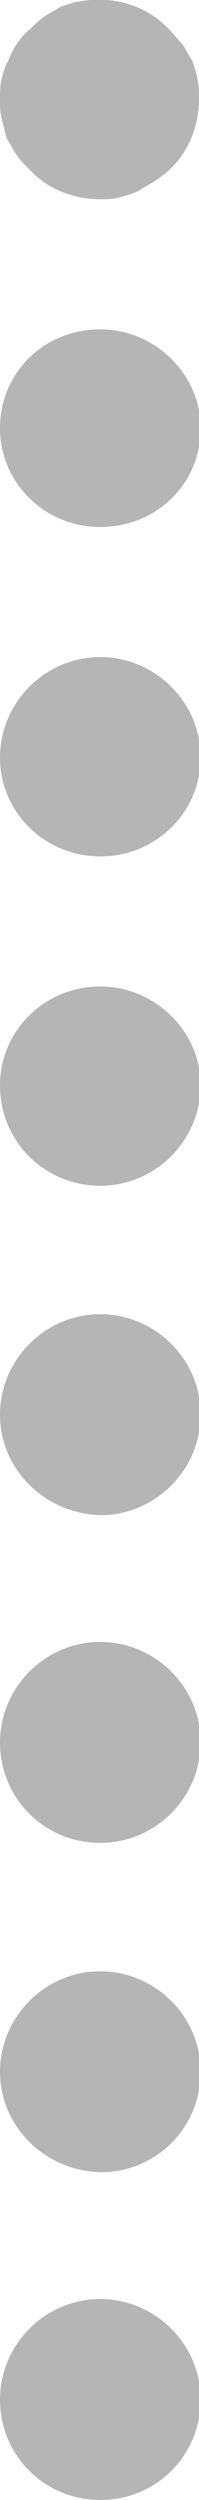 <?xml version="1.0" encoding="utf-8"?>
<!-- Generator: Adobe Illustrator 26.5.1, SVG Export Plug-In . SVG Version: 6.00 Build 0)  -->
<svg version="1.1" id="_レイヤー_2" xmlns="http://www.w3.org/2000/svg" xmlns:xlink="http://www.w3.org/1999/xlink" x="0px"
	 y="0px" viewBox="0 0 12.1 151.8" style="enable-background:new 0 0 12.1 151.8;" xml:space="preserve">
<style type="text/css">
	.st0{fill:#B5B5B6;}
</style>
<g id="_レイヤー_1-2">
	<g>
		<path class="st0" d="M6.1,12.1c-1.6,0-3.2-0.6-4.3-1.8C1.5,10,1.2,9.7,1,9.4s-0.4-0.7-0.6-1C0.3,8,0.2,7.6,0.1,7.2
			C0,6.8,0,6.4,0,6s0-0.8,0.1-1.2C0.2,4.4,0.3,4,0.5,3.7C0.6,3.4,0.8,3,1,2.7S1.5,2,1.8,1.8C2.1,1.5,2.4,1.2,2.7,1s0.7-0.4,1-0.6
			c0.4-0.1,0.8-0.3,1.1-0.3c2-0.4,4.1,0.2,5.5,1.7c0.3,0.3,0.5,0.6,0.8,0.9c0.2,0.3,0.4,0.7,0.6,1C11.8,4.1,12,4.5,12,4.8
			c0.1,0.4,0.1,0.8,0.1,1.2c0,1.6-0.6,3.2-1.8,4.3C10,10.6,9.7,10.8,9.4,11c-0.3,0.2-0.7,0.4-1,0.6C8,11.8,7.6,11.9,7.2,12
			C6.8,12.1,6.4,12.1,6.1,12.1z"/>
		<path class="st0" d="M0,46c0-3.3,2.7-6.1,6.1-6.1l0,0c3.3,0,6.1,2.7,6.1,6.1l0,0c0,3.3-2.7,6-6.1,6l0,0C2.7,52,0,49.3,0,46z M0,26
			c0-3.4,2.7-6,6.1-6l0,0c3.3,0,6.1,2.7,6.1,6l0,0c0,3.4-2.7,6-6.1,6l0,0C2.7,32,0,29.3,0,26z"/>
		<path class="st0" d="M0,145.7c0-3.3,2.7-6.1,6.1-6.1l0,0c3.3,0,6.1,2.7,6.1,6.1l0,0c0,3.4-2.7,6.1-6.1,6.1l0,0
			C2.7,151.8,0,149.1,0,145.7z M0,125.8c0-3.3,2.7-6.1,6.1-6.1l0,0c3.3,0,6.1,2.7,6.1,6.1l0,0c0,3.4-2.7,6.1-6.1,6.1l0,0
			C2.7,131.8,0,129.1,0,125.8z M0,105.8c0-3.3,2.7-6.1,6.1-6.1l0,0c3.3,0,6.1,2.7,6.1,6.1l0,0c0,3.3-2.7,6.1-6.1,6.1l0,0
			C2.7,111.9,0,109.2,0,105.8z M0,85.9c0-3.3,2.7-6.1,6.1-6.1l0,0c3.3,0,6.1,2.7,6.1,6.1l0,0c0,3.3-2.7,6.1-6.1,6.1l0,0
			C2.7,91.9,0,89.2,0,85.9z M0,65.9c0-3.3,2.7-6,6.1-6l0,0c3.3,0,6.1,2.7,6.1,6l0,0c0,3.3-2.7,6.1-6.1,6.1l0,0C2.7,72,0,69.3,0,65.9
			z"/>
	</g>
</g>
</svg>
